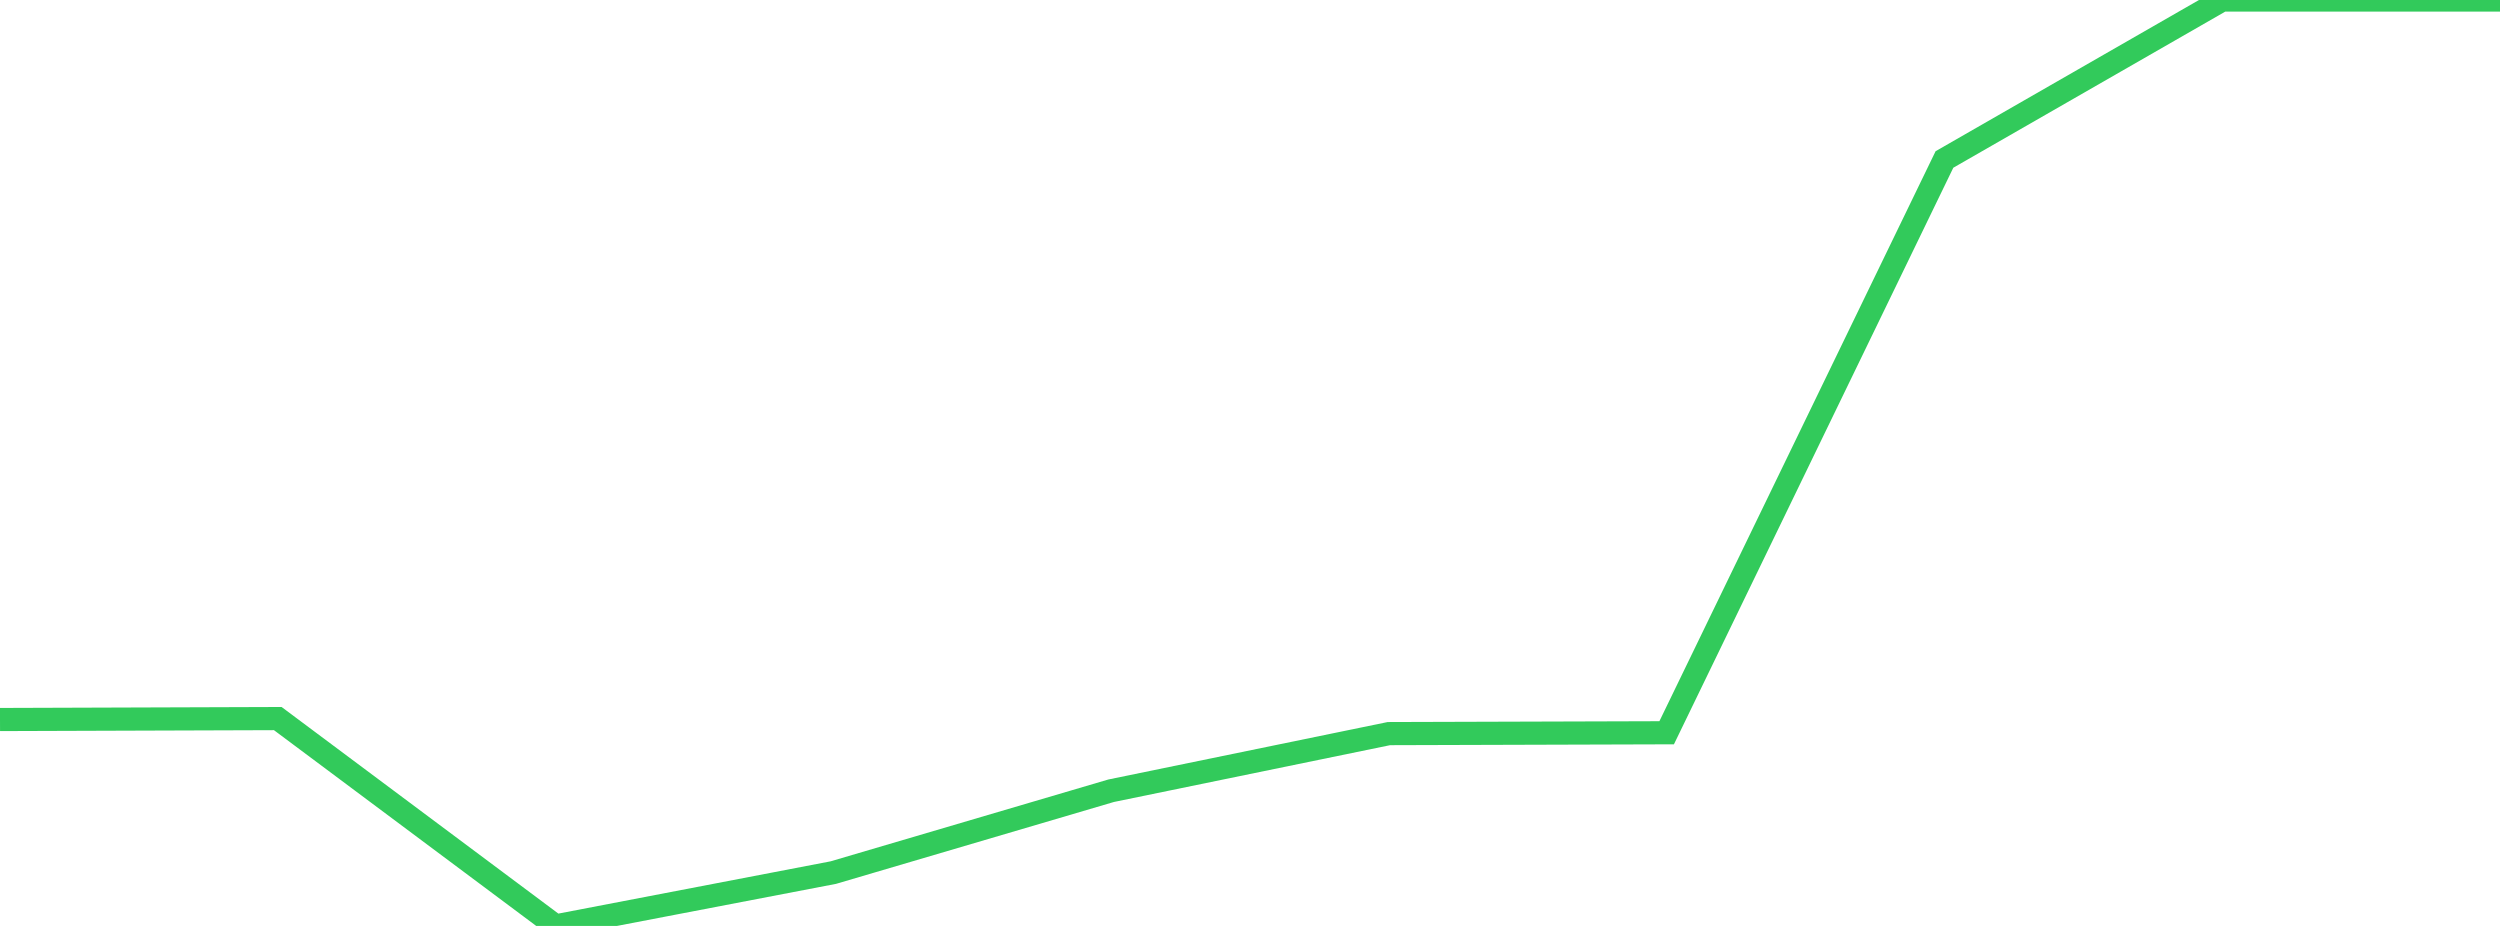 <?xml version="1.0" standalone="no"?>
<!DOCTYPE svg PUBLIC "-//W3C//DTD SVG 1.1//EN" "http://www.w3.org/Graphics/SVG/1.1/DTD/svg11.dtd">

<svg width="135" height="50" viewBox="0 0 135 50" preserveAspectRatio="none" 
  xmlns="http://www.w3.org/2000/svg"
  xmlns:xlink="http://www.w3.org/1999/xlink">


<polyline points="0.0, 38.854 15.0, 38.803 30.0, 50.0 45.0, 47.12 60.0, 42.7 75.0, 39.615 90.0, 39.569 105.0, 8.612 120.0, 0.0 135.0, 0.0" fill="none" stroke="#32ca5b" stroke-width="1.25"/>

</svg>